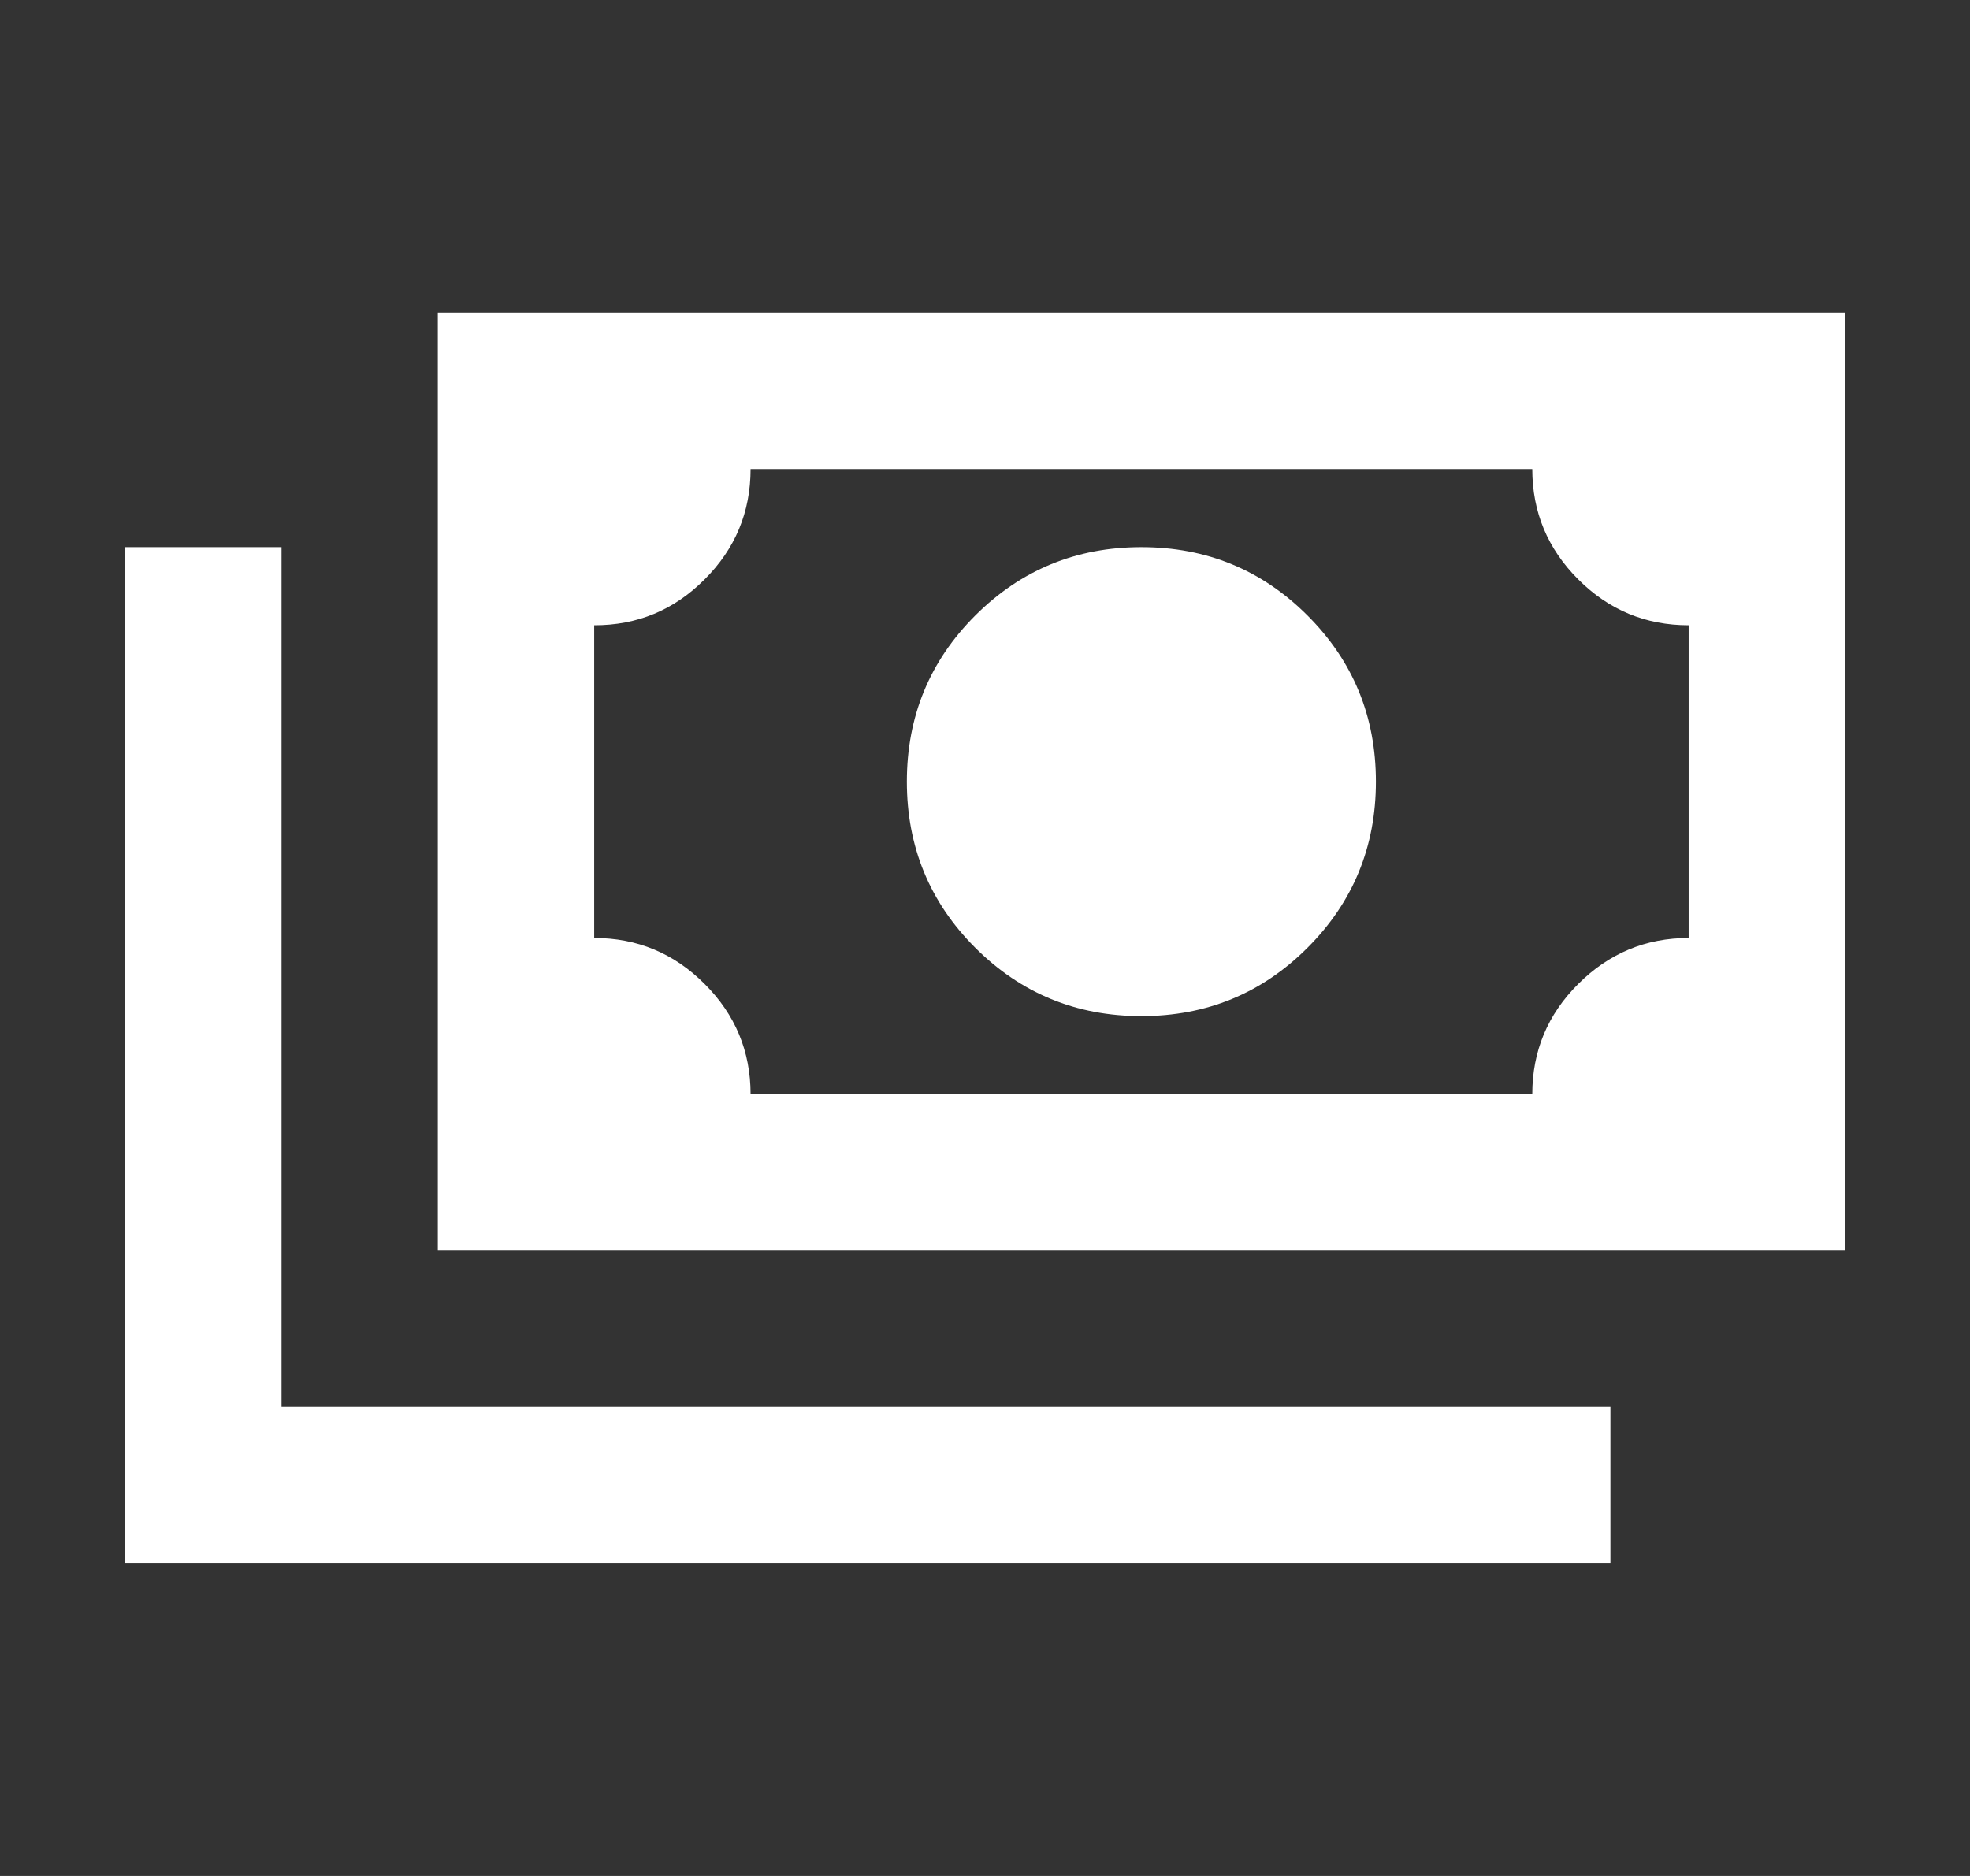 <svg width="21" height="20" viewBox="0 0 21 20" fill="none" xmlns="http://www.w3.org/2000/svg">
<rect x="0" y="0" width="21" height="20" fill="#333333" stroke="none"/>
<path d="M12.167 10.833C11.473 10.833 10.883 10.59 10.396 10.104C9.91 9.618 9.667 9.027 9.667 8.333C9.667 7.639 9.91 7.048 10.396 6.562C10.883 6.076 11.473 5.833 12.167 5.833C12.862 5.833 13.452 6.076 13.938 6.562C14.424 7.048 14.667 7.639 14.667 8.333C14.667 9.027 14.424 9.618 13.938 10.104C13.452 10.59 12.862 10.833 12.167 10.833ZM4.667 13.333V3.333H19.667V13.333H4.667ZM8.001 11.666H16.334C16.334 11.208 16.497 10.816 16.824 10.49C17.151 10.164 17.543 10 18.001 10V6.666C17.542 6.666 17.15 6.503 16.824 6.177C16.498 5.851 16.334 5.459 16.334 5H8.001C8.001 5.458 7.838 5.851 7.511 6.177C7.185 6.504 6.793 6.667 6.334 6.666V10C6.792 10 7.185 10.163 7.511 10.49C7.838 10.816 8.001 11.209 8.001 11.666ZM1.334 16.666V5.833H3.001V15H17.167V16.666H1.334Z" fill="white"/>
</svg>
